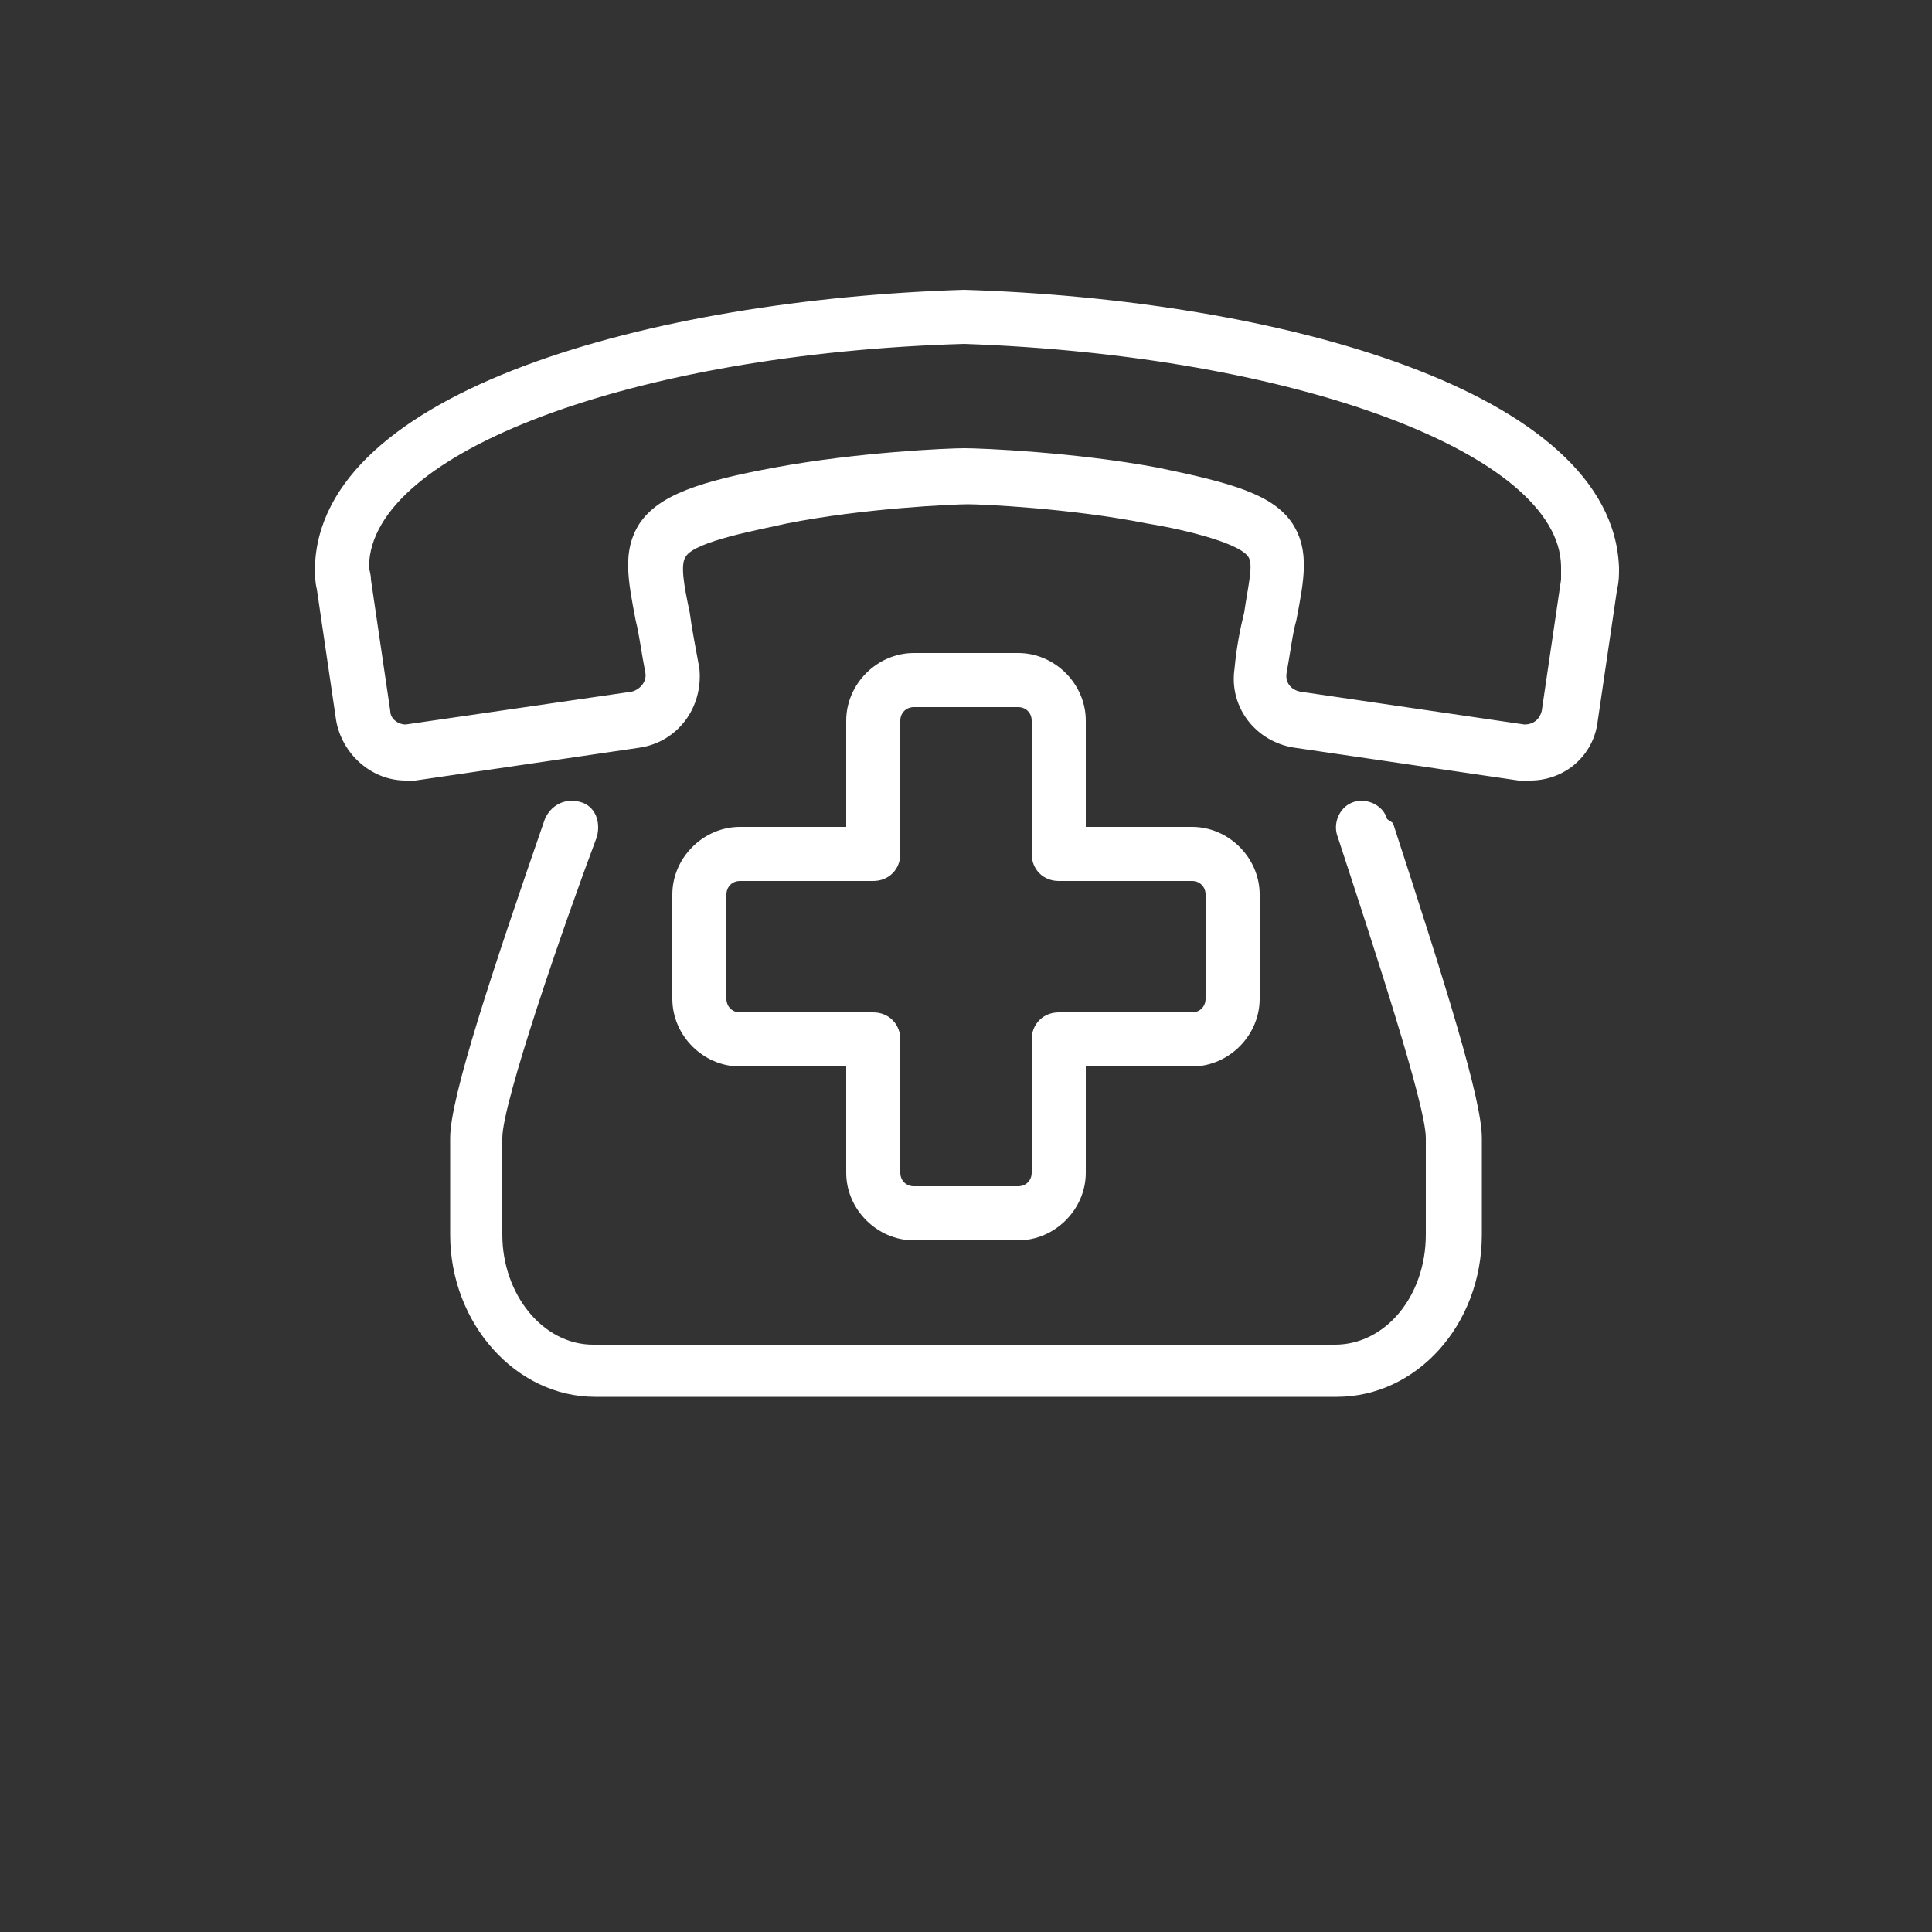 <?xml version="1.0" encoding="utf-8"?>
<!-- Generator: Adobe Illustrator 24.1.0, SVG Export Plug-In . SVG Version: 6.00 Build 0)  -->
<svg version="1.1" xmlns="http://www.w3.org/2000/svg" xmlns:xlink="http://www.w3.org/1999/xlink" x="0px" y="0px"
	 viewBox="0 0 100 100" style="enable-background:new 0 0 100 100;" xml:space="preserve">
<rect x="0" y="0" width="100" height="100" fill="#333333" stroke="none"/>
<style type="text/css">
	.st0{fill:#FFFFFF;}
</style>
<path class="st0" d="M52.7,33.8h-5.4c-1.9,0-3.5,1.6-3.5,3.5v5.5h-5.5c-1.9,0-3.5,1.6-3.5,3.5v5.4c0,1.9,1.6,3.5,3.5,3.5h5.5v5.5
	c0,1.9,1.6,3.5,3.5,3.5h5.4c1.9,0,3.5-1.6,3.5-3.5v-5.5h5.5c1.9,0,3.5-1.6,3.5-3.5v-5.4c0-1.9-1.6-3.5-3.5-3.5h-5.5v-5.5
	C56.2,35.4,54.6,33.8,52.7,33.8z M61.7,45.6c0.4,0,0.7,0.3,0.7,0.7v5.4c0,0.4-0.3,0.7-0.7,0.7h-6.9c-0.8,0-1.4,0.6-1.4,1.4v6.9
	c0,0.4-0.3,0.7-0.7,0.7h-5.4c-0.4,0-0.7-0.3-0.7-0.7v-6.9c0-0.8-0.6-1.4-1.4-1.4h-6.9c-0.4,0-0.7-0.3-0.7-0.7v-5.4
	c0-0.4,0.3-0.7,0.7-0.7h6.9c0.8,0,1.4-0.6,1.4-1.4v-6.9c0-0.4,0.3-0.7,0.7-0.7h5.4c0.4,0,0.7,0.3,0.7,0.7v6.9c0,0.8,0.6,1.4,1.4,1.4
	H61.7z M49.9,15c-16.1,0.5-33.4,5.2-33.6,14.4c0,0.3,0,0.7,0.1,1.1l1,6.8c0.3,1.7,1.8,3.1,3.6,3.1c0.2,0,0.3,0,0.5,0l11.6-1.7
	c2-0.3,3.3-2.1,3.1-4.1c-0.2-1.1-0.4-2.1-0.5-2.9c-0.3-1.4-0.5-2.5-0.2-2.9c0.5-0.8,3.9-1.4,5.2-1.7c4-0.8,8.7-1,9.4-1
	c0.7,0,5.3,0.2,9.3,1c1.3,0.2,4.6,0.9,5.2,1.7c0.3,0.4,0,1.5-0.2,2.9c-0.2,0.8-0.4,1.8-0.5,2.9c-0.3,2,1.1,3.8,3.1,4.1l11.6,1.7
	c0.2,0,0.3,0,0.6,0c1.8,0,3.3-1.3,3.5-3.1l1-6.8c0.1-0.4,0.1-0.7,0.1-1.1C83.5,20.2,66.1,15.5,49.9,15z M80.8,30l-1,6.8
	c-0.1,0.4-0.4,0.7-0.9,0.7c0,0,0,0,0,0l-11.6-1.7c-0.5-0.1-0.8-0.5-0.7-1c0.2-1.1,0.3-2,0.5-2.7c0.4-2.1,0.7-3.6-0.2-5
	c-1-1.5-3.1-2.1-7-2.9c-4.3-0.8-9.1-1-10-1c-0.8,0-5.5,0.2-9.8,1c-3.8,0.7-6,1.4-7,2.9c-0.9,1.4-0.6,2.9-0.2,5
	c0.2,0.8,0.3,1.7,0.5,2.7c0.1,0.5-0.3,0.9-0.7,1L21,37.5c-0.4,0-0.8-0.3-0.8-0.7l-1-6.8c0-0.3-0.1-0.5-0.1-0.7
	c0.1-5.9,13.7-11,30.8-11.5c17.2,0.6,30.8,5.7,30.9,11.5C80.8,29.5,80.8,29.7,80.8,30z M72.1,42.6c2.7,8.3,4.6,14.3,4.6,16.3v5
	c0,4.7-3.4,8.4-7.5,8.4H30.8c-4.1,0-7.5-3.8-7.5-8.4v-5c0-2.1,2.2-8.7,4.9-16.5c0.3-0.7,1-1.1,1.8-0.9s1.1,1,0.9,1.8
	C29.1,48.1,26,57.1,26,58.9v5c0,3.1,2.1,5.7,4.7,5.7h38.4c2.6,0,4.7-2.5,4.7-5.7v-5c0-1.7-2.7-9.9-4.5-15.4l-0.1-0.3
	c-0.2-0.7,0.2-1.5,0.9-1.7c0.7-0.2,1.5,0.2,1.7,0.9L72.1,42.6z"/>
</svg>
